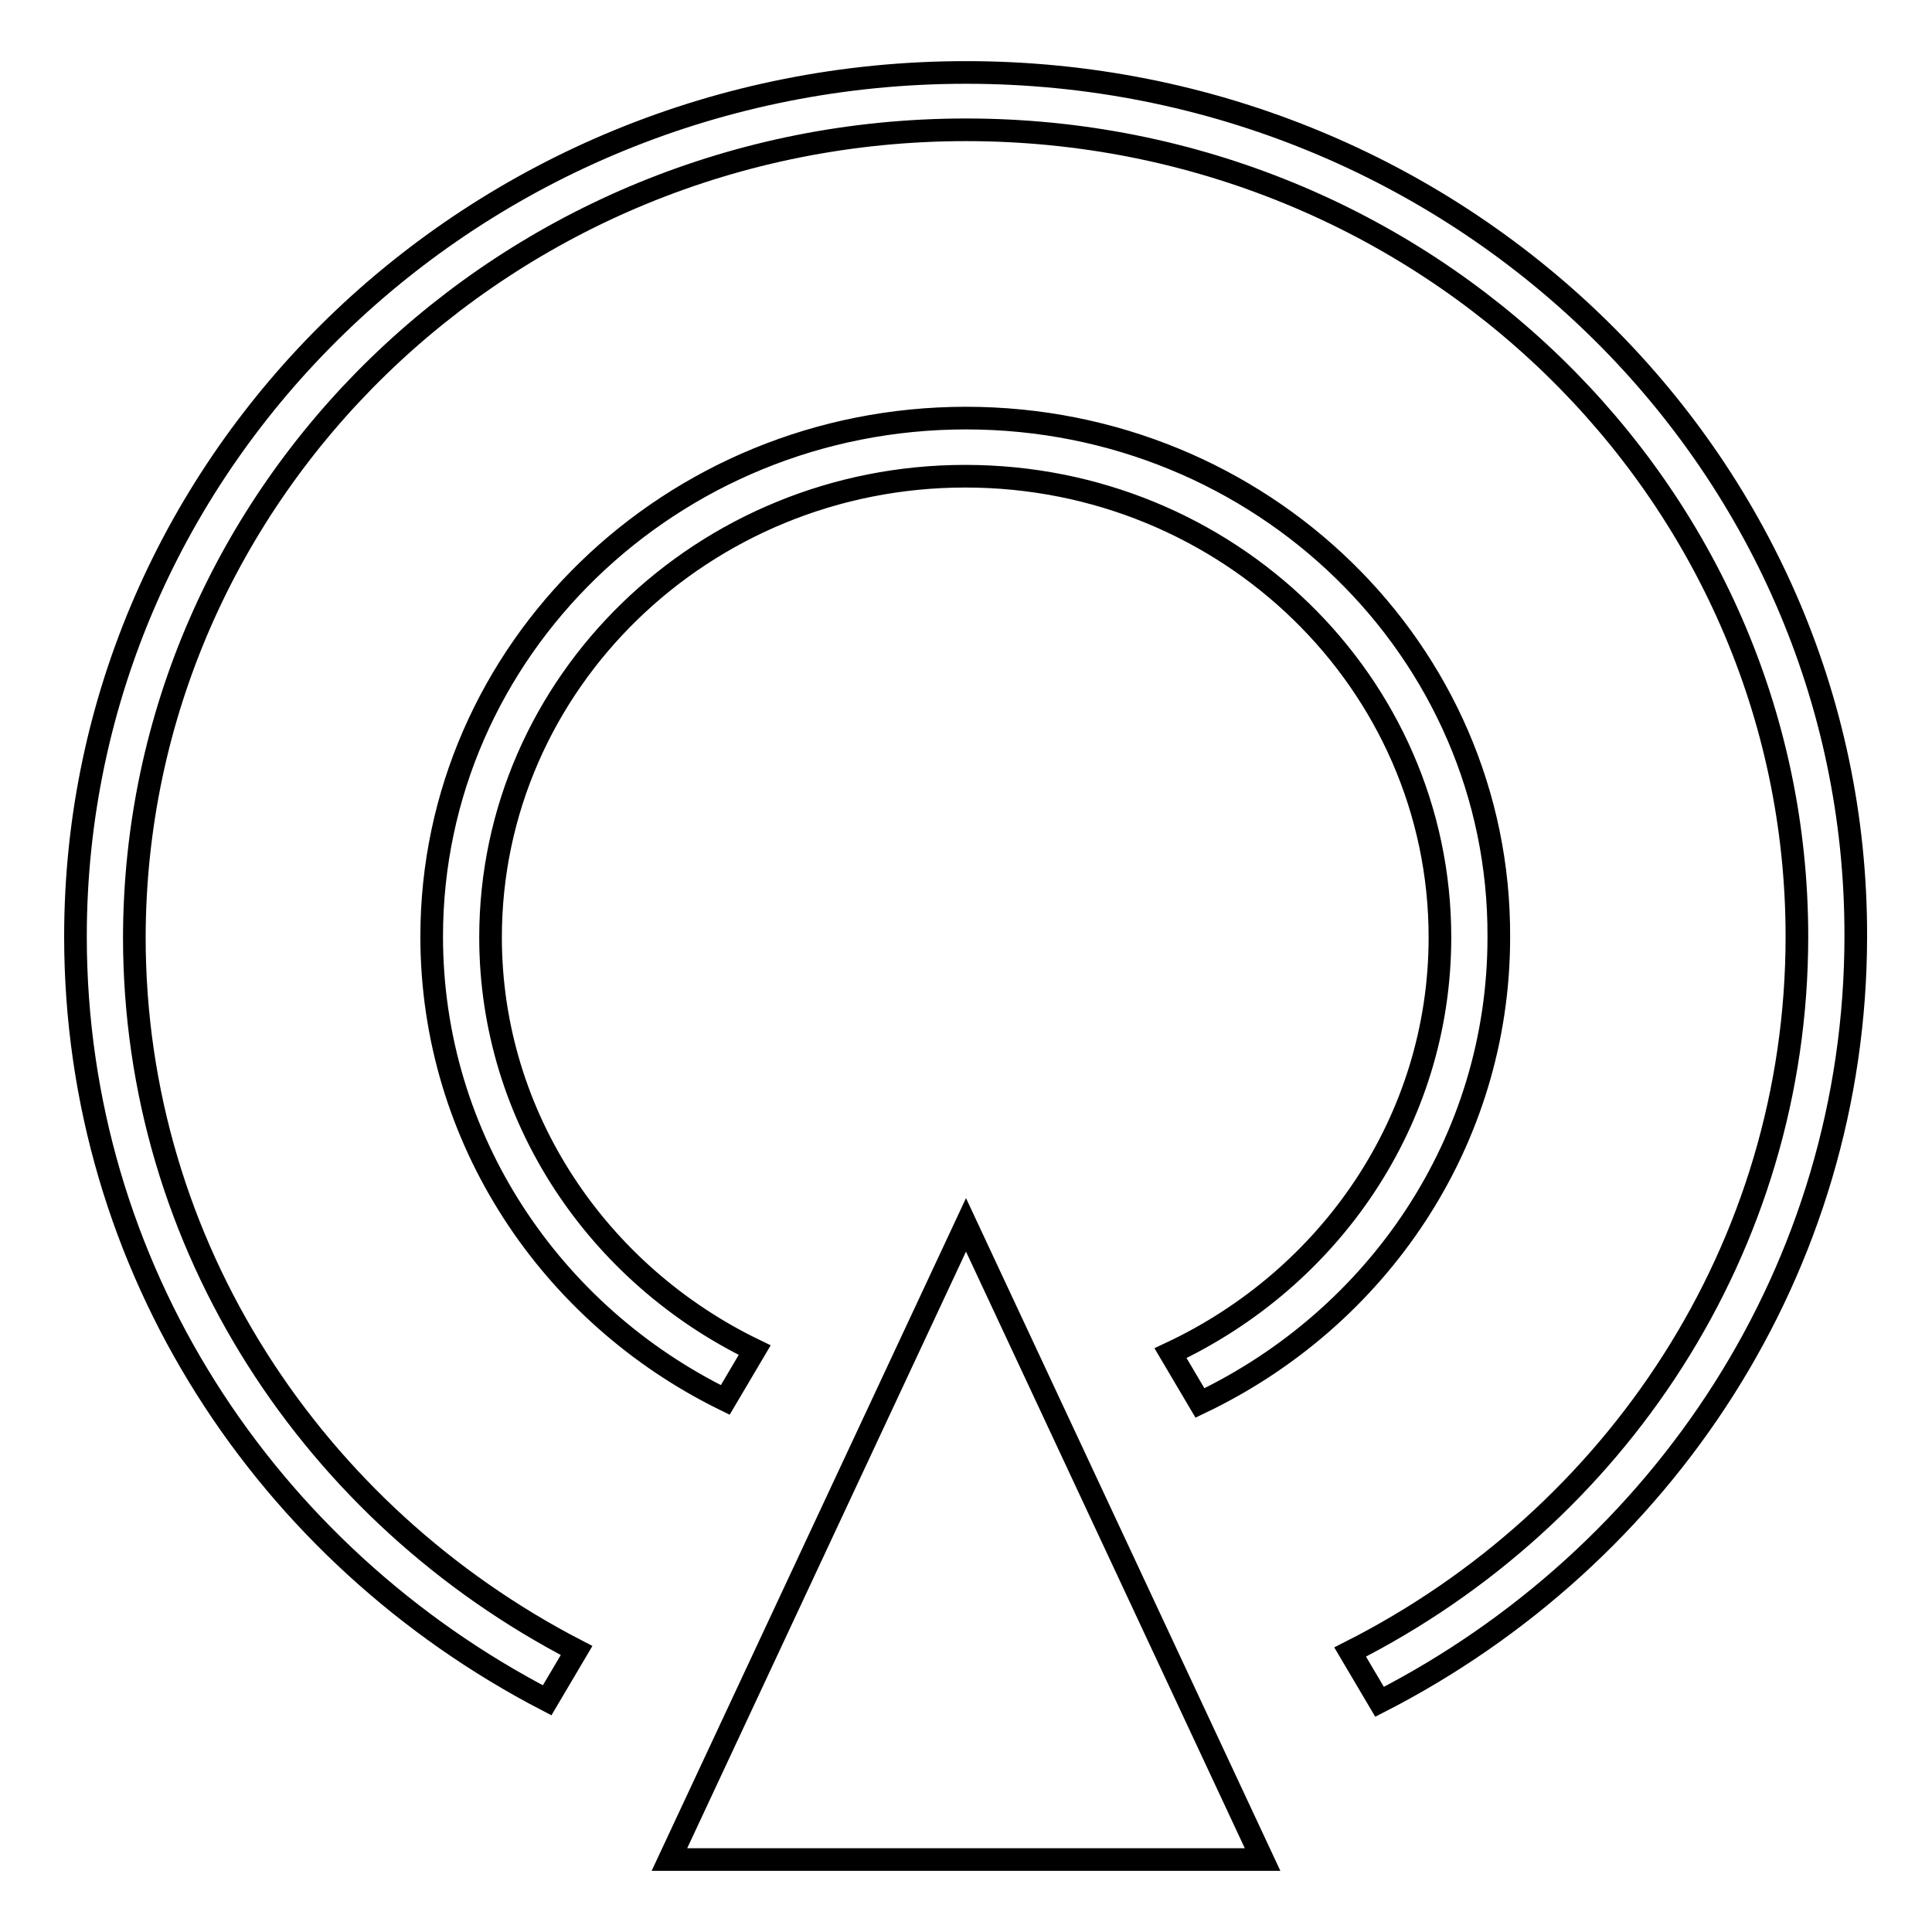 <?xml version="1.0" encoding="utf-8"?>
<!-- Svg Vector Icons : http://www.onlinewebfonts.com/icon -->
<!DOCTYPE svg PUBLIC "-//W3C//DTD SVG 1.1//EN" "http://www.w3.org/Graphics/SVG/1.1/DTD/svg11.dtd">
<svg version="1.1" xmlns="http://www.w3.org/2000/svg" xmlns:xlink="http://www.w3.org/1999/xlink" x="0px" y="0px" viewBox="0 0 256 256" enable-background="new 0 0 256 256" xml:space="preserve">
<g><g><path stroke-width="3" fill-opacity="0" stroke="#000000"  d="M128,9.6C62.8,9.6,10,60.9,10,124.1C10,168,35.3,206,72.5,225.3l3.9-6.6c-34.8-18-58.6-53.6-58.6-94.5C17.9,65.1,67.2,17.2,128,17.2s110.1,47.9,110.1,106.9c0,41.2-24,77-59.2,94.8l3.9,6.6c37.5-19.2,63.1-57.4,63.1-101.5C246,60.9,193.2,9.6,128,9.6L128,9.6z M128,55.4c-39.1,0-70.8,30.8-70.8,68.7c0,26.8,15.8,50.1,38.9,61.4l3.9-6.6c-20.7-10-35-30.8-35-54.7c0-33.7,28.2-61.1,62.9-61.1c34.8,0,62.9,27.4,62.9,61.1c0,24.3-14.6,45.2-35.7,55.1l3.9,6.6c23.5-11.2,39.6-34.6,39.6-61.7C198.8,86.2,167.1,55.4,128,55.4L128,55.4z M88.7,246.4h78.6L128,162.3L88.7,246.4L88.7,246.4z"/></g></g>
</svg>